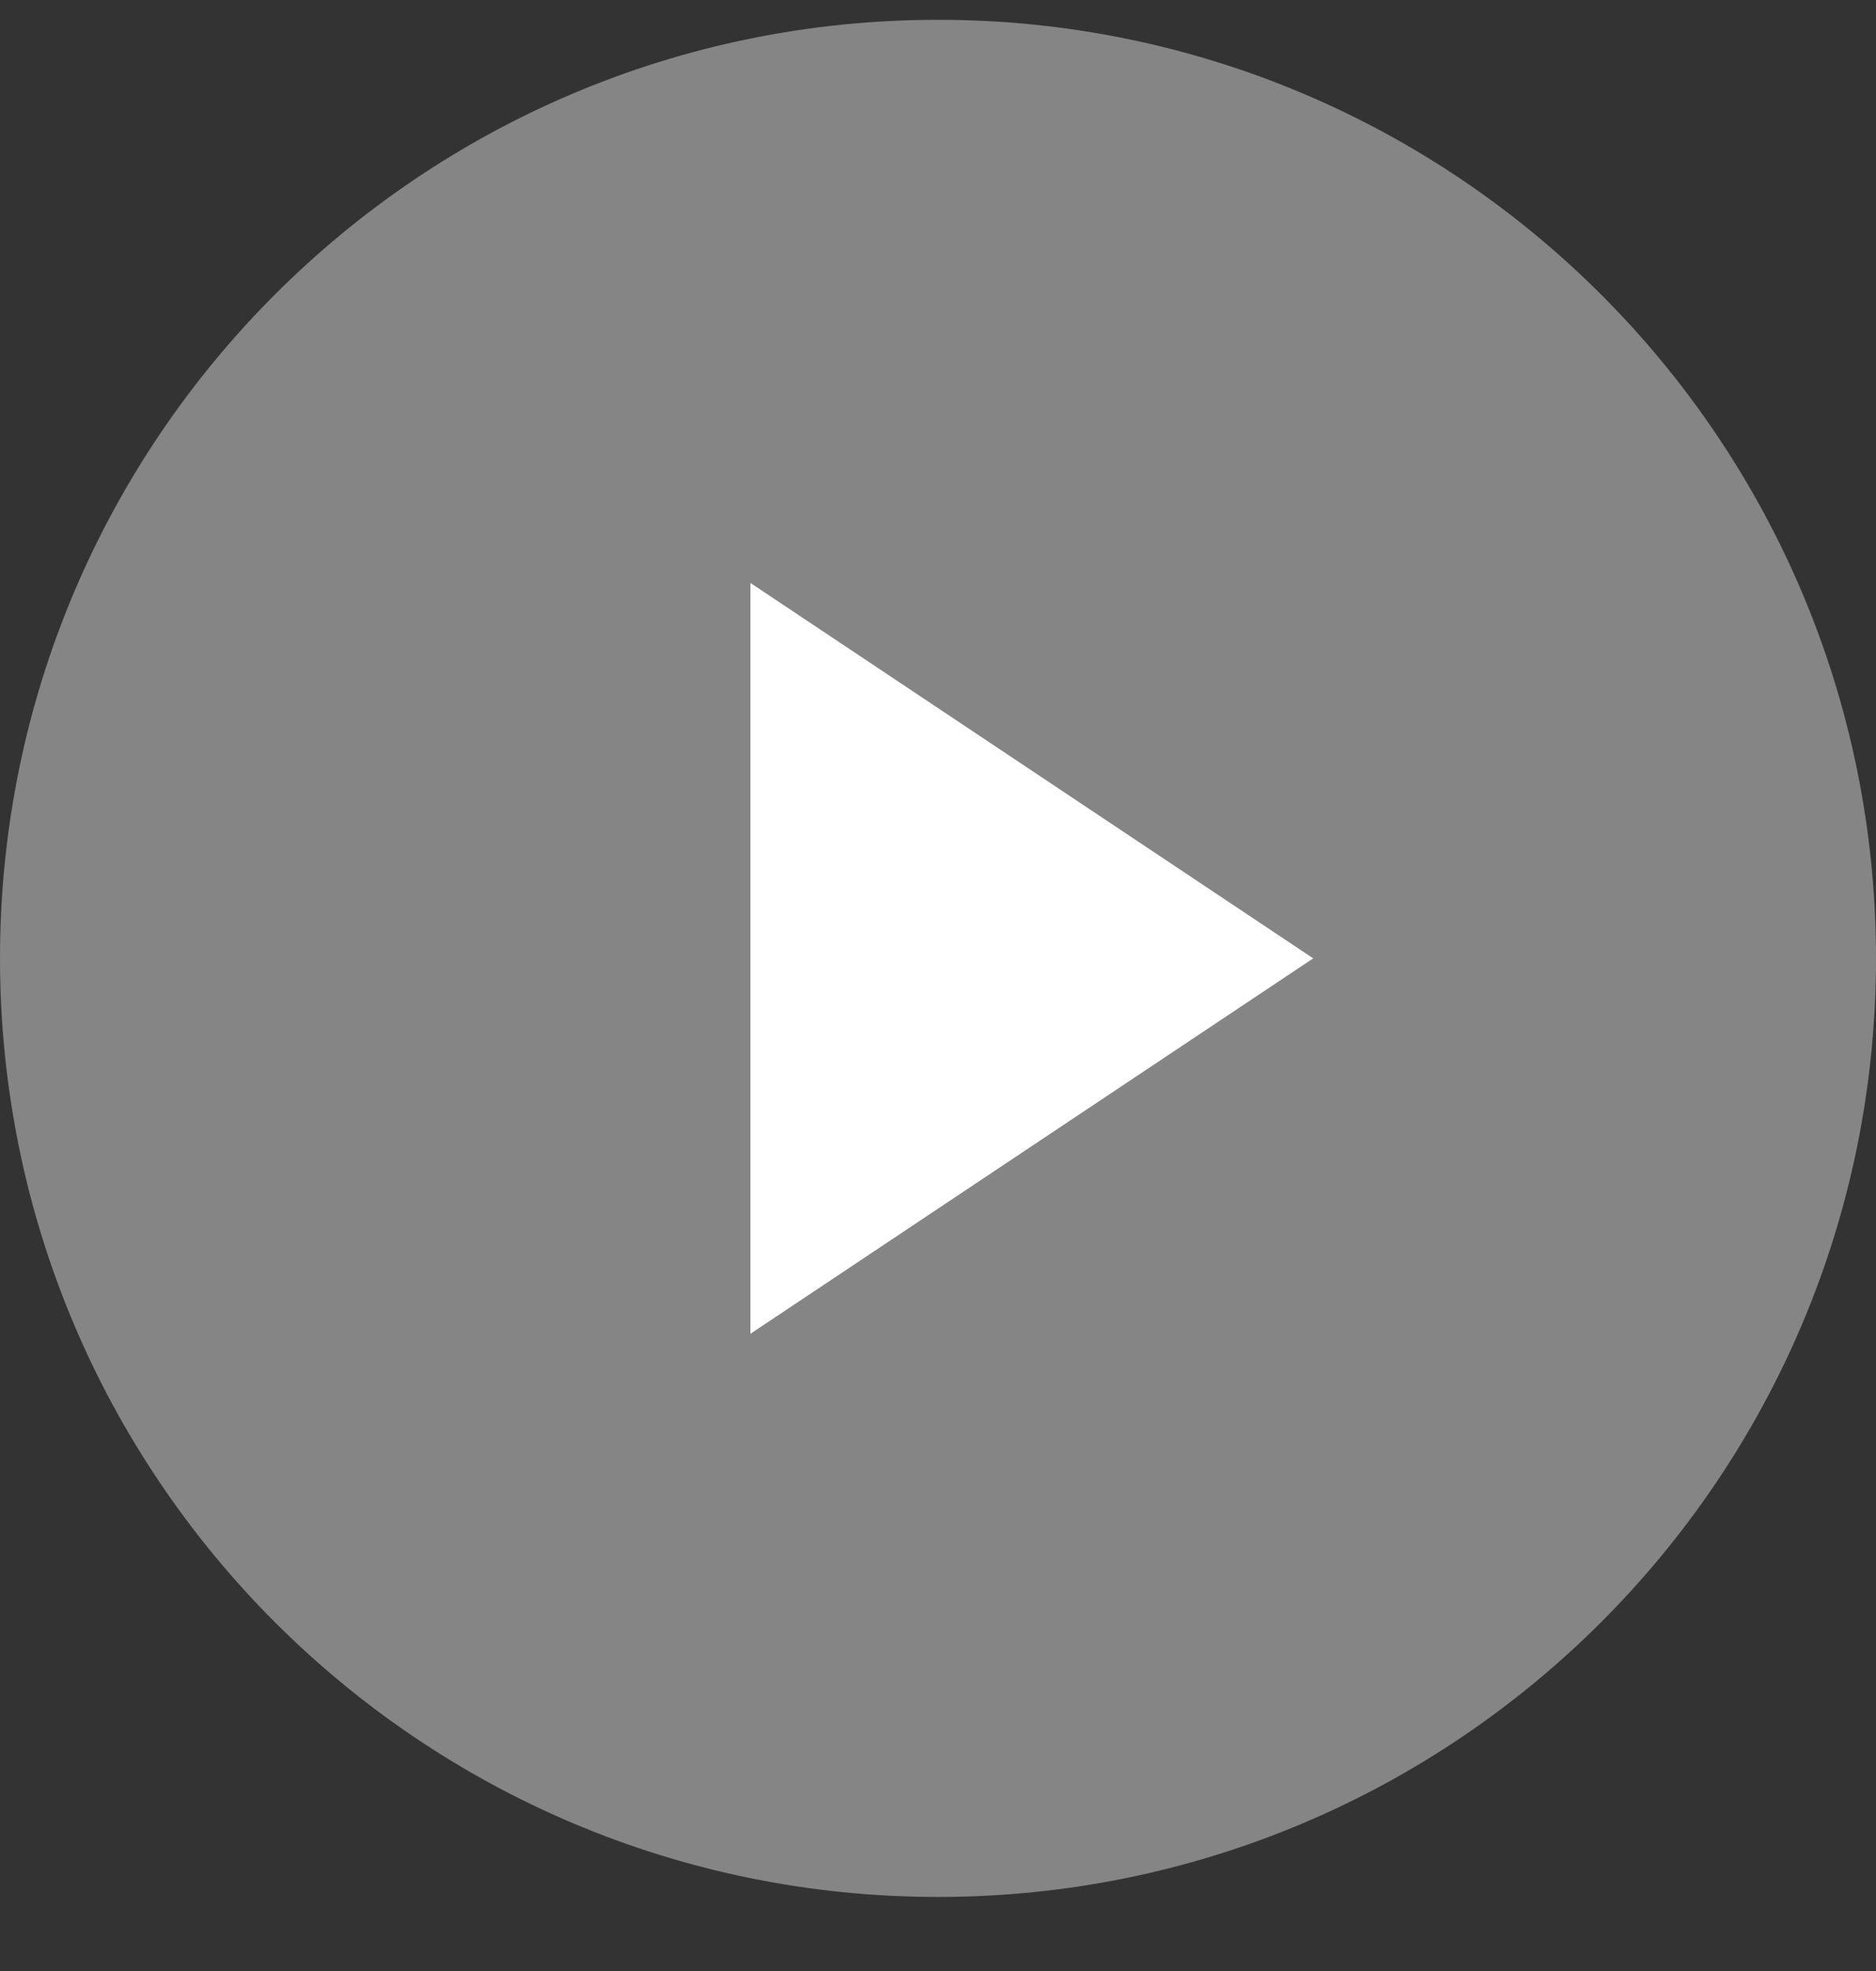 <svg width="20" height="21" viewBox="0 0 20 21" fill="none" xmlns="http://www.w3.org/2000/svg">
<rect x="0" y="0" width="20" height="21" fill="#333333" stroke="none"/>
<path opacity="0.4" d="M10 20.211C15.523 20.211 20 15.734 20 10.211C20 4.688 15.523 0.211 10 0.211C4.477 0.211 0 4.688 0 10.211C0 15.734 4.477 20.211 10 20.211Z" fill="white"/>
<path d="M8 6.211L14 10.211L8 14.211V6.211Z" fill="white"/>
</svg>
